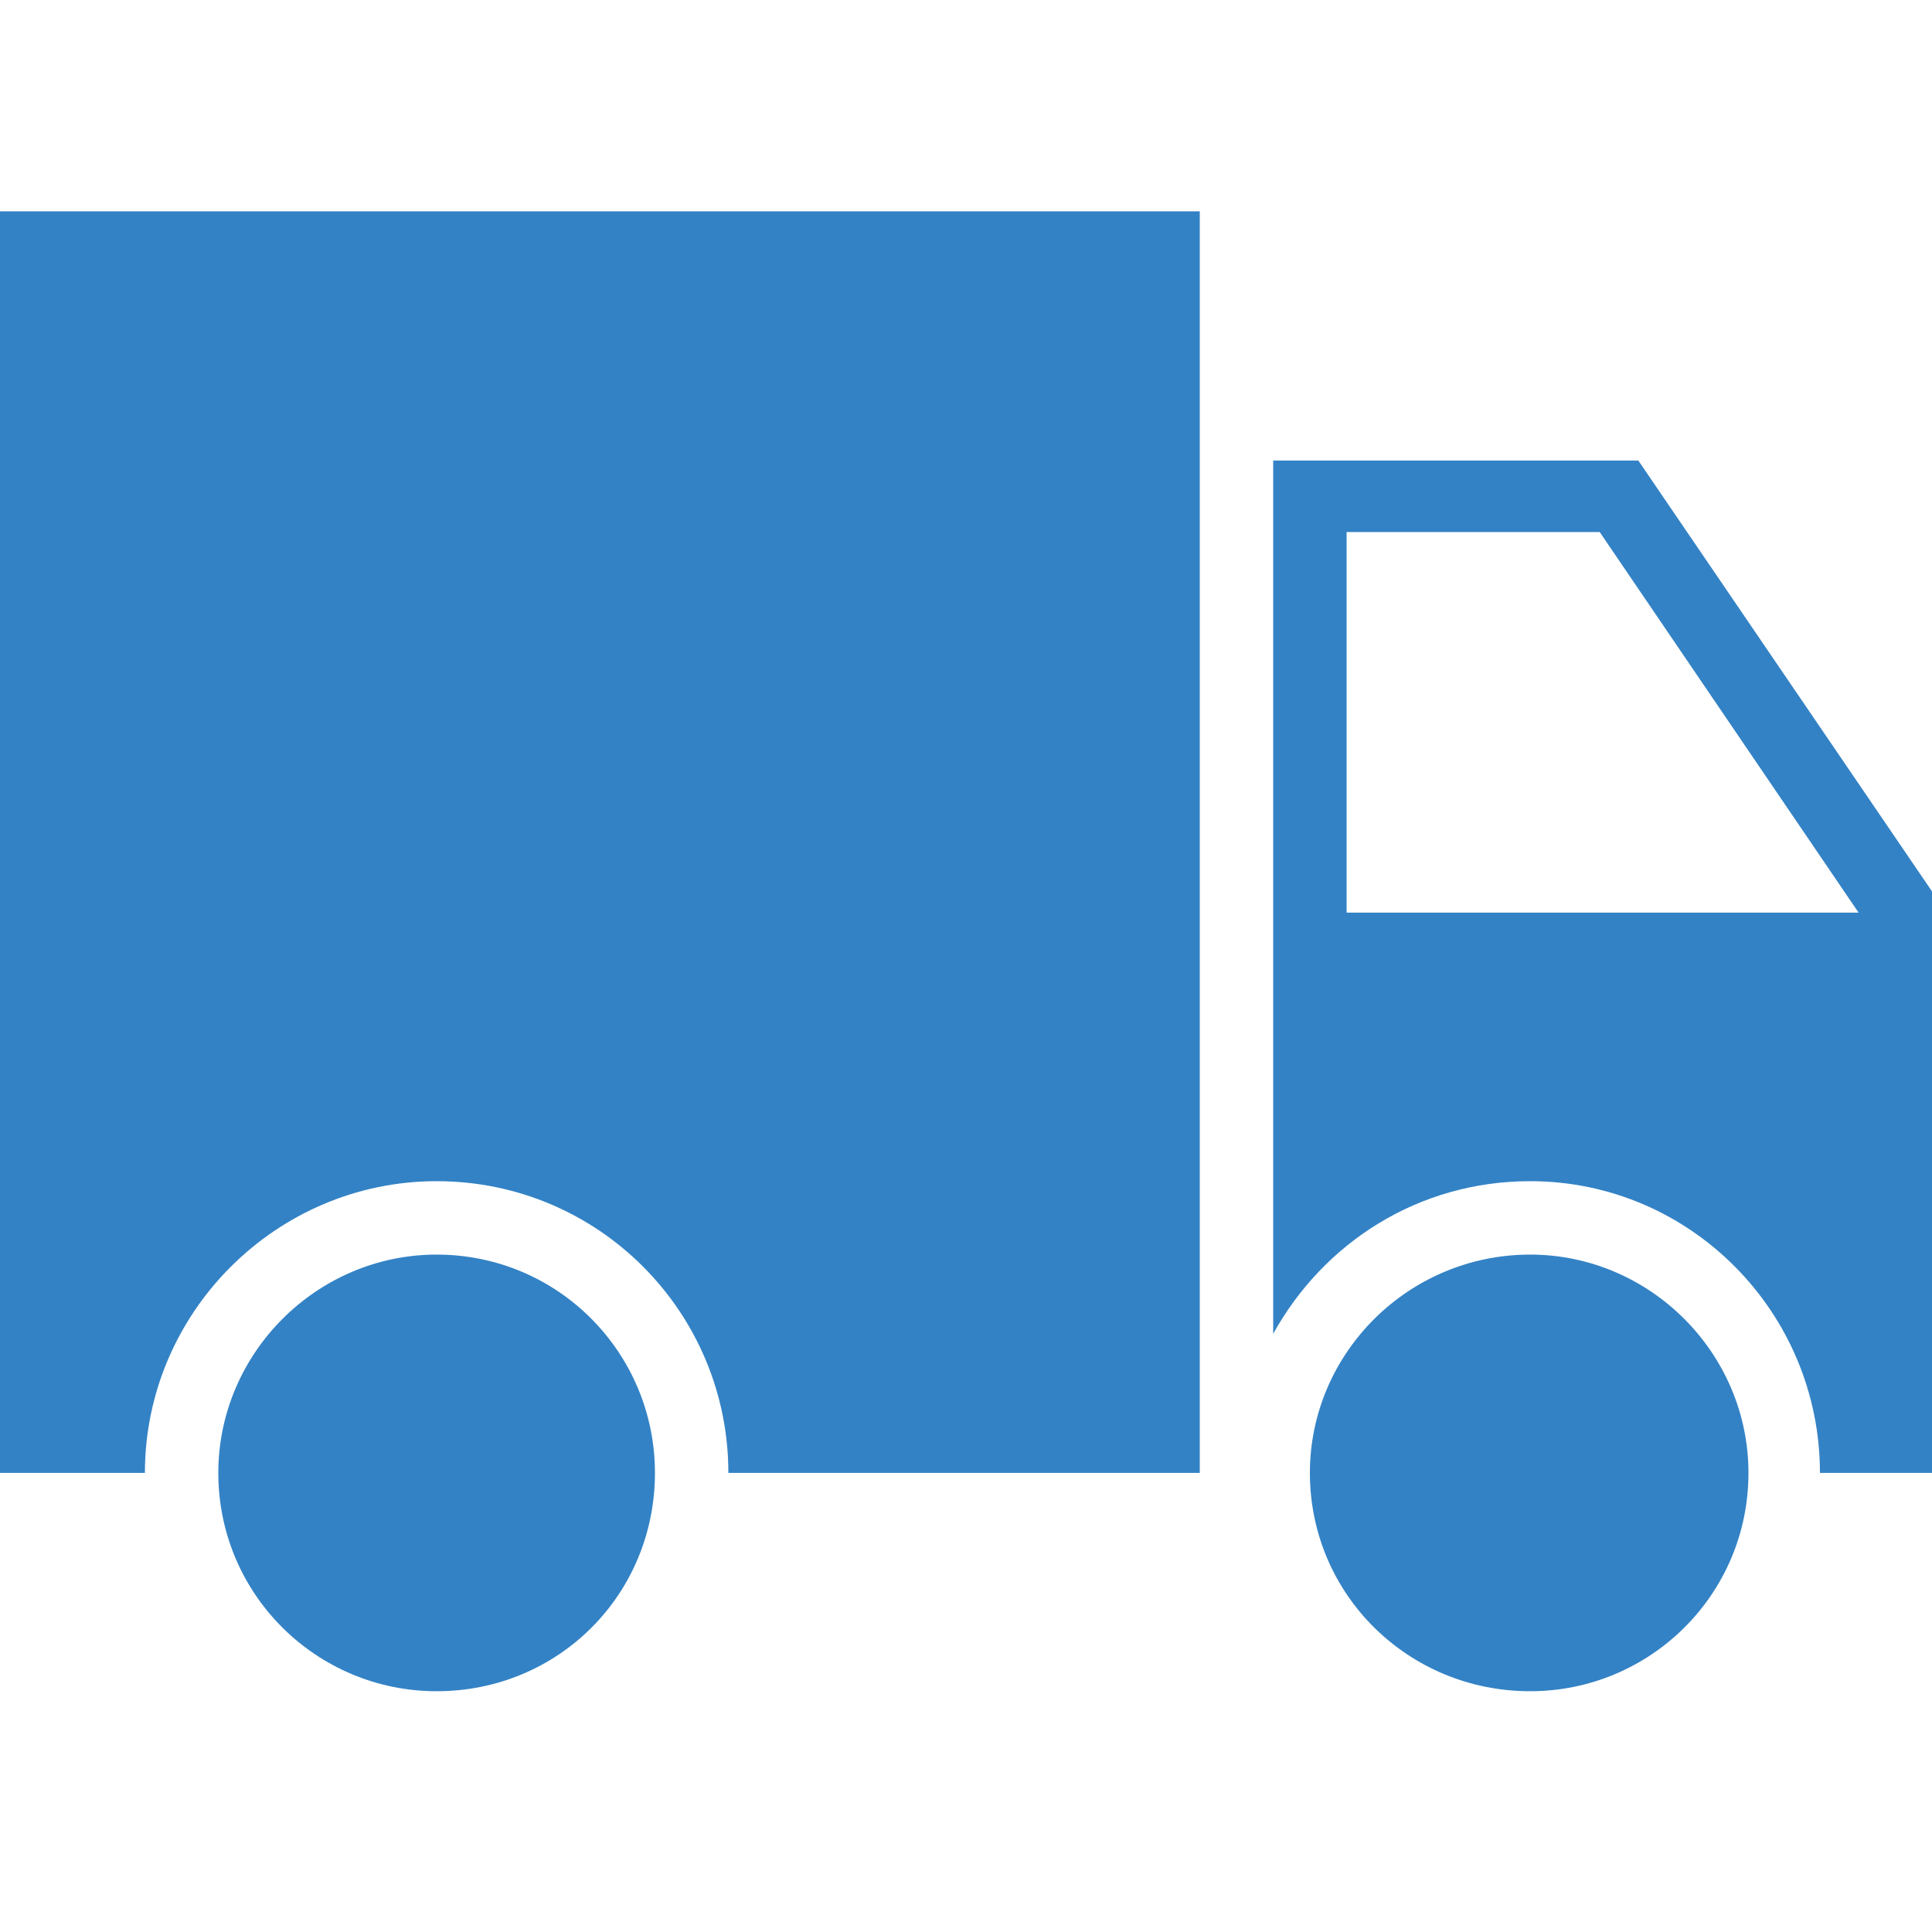 <?xml version="1.0" encoding="UTF-8"?> <svg xmlns="http://www.w3.org/2000/svg" xmlns:xlink="http://www.w3.org/1999/xlink" x="0px" y="0px" width="64px" height="64px" viewBox="0 0 64 64" xml:space="preserve"> <path transform="matrix(0.064,0,0,0.064,0,7)" stroke="none" style="fill:#3382c5" d="M 339 653 C 339 716 289 766 226 766 C 164 766 113 716 113 653 C 113 591 164 540 226 540 C 289 540 339 591 339 653 M 792 540 C 729 540 678 591 678 653 C 678 716 729 766 792 766 C 854 766 905 716 905 653 C 905 591 854 540 792 540 z M 0 653 L 75 653 C 75 570 143 502 226 502 C 310 502 377 570 377 653 L 621 653 L 621 0 L 0 0 L 0 653 z M 848 129 L 659 129 L 659 581 C 685 534 734 502 792 502 C 875 502 942 570 942 653 L 1000 653 L 1000 352 L 848 129 z M 697 363 L 697 166 L 828 166 L 962 363 L 697 363 z"></path> </svg> 